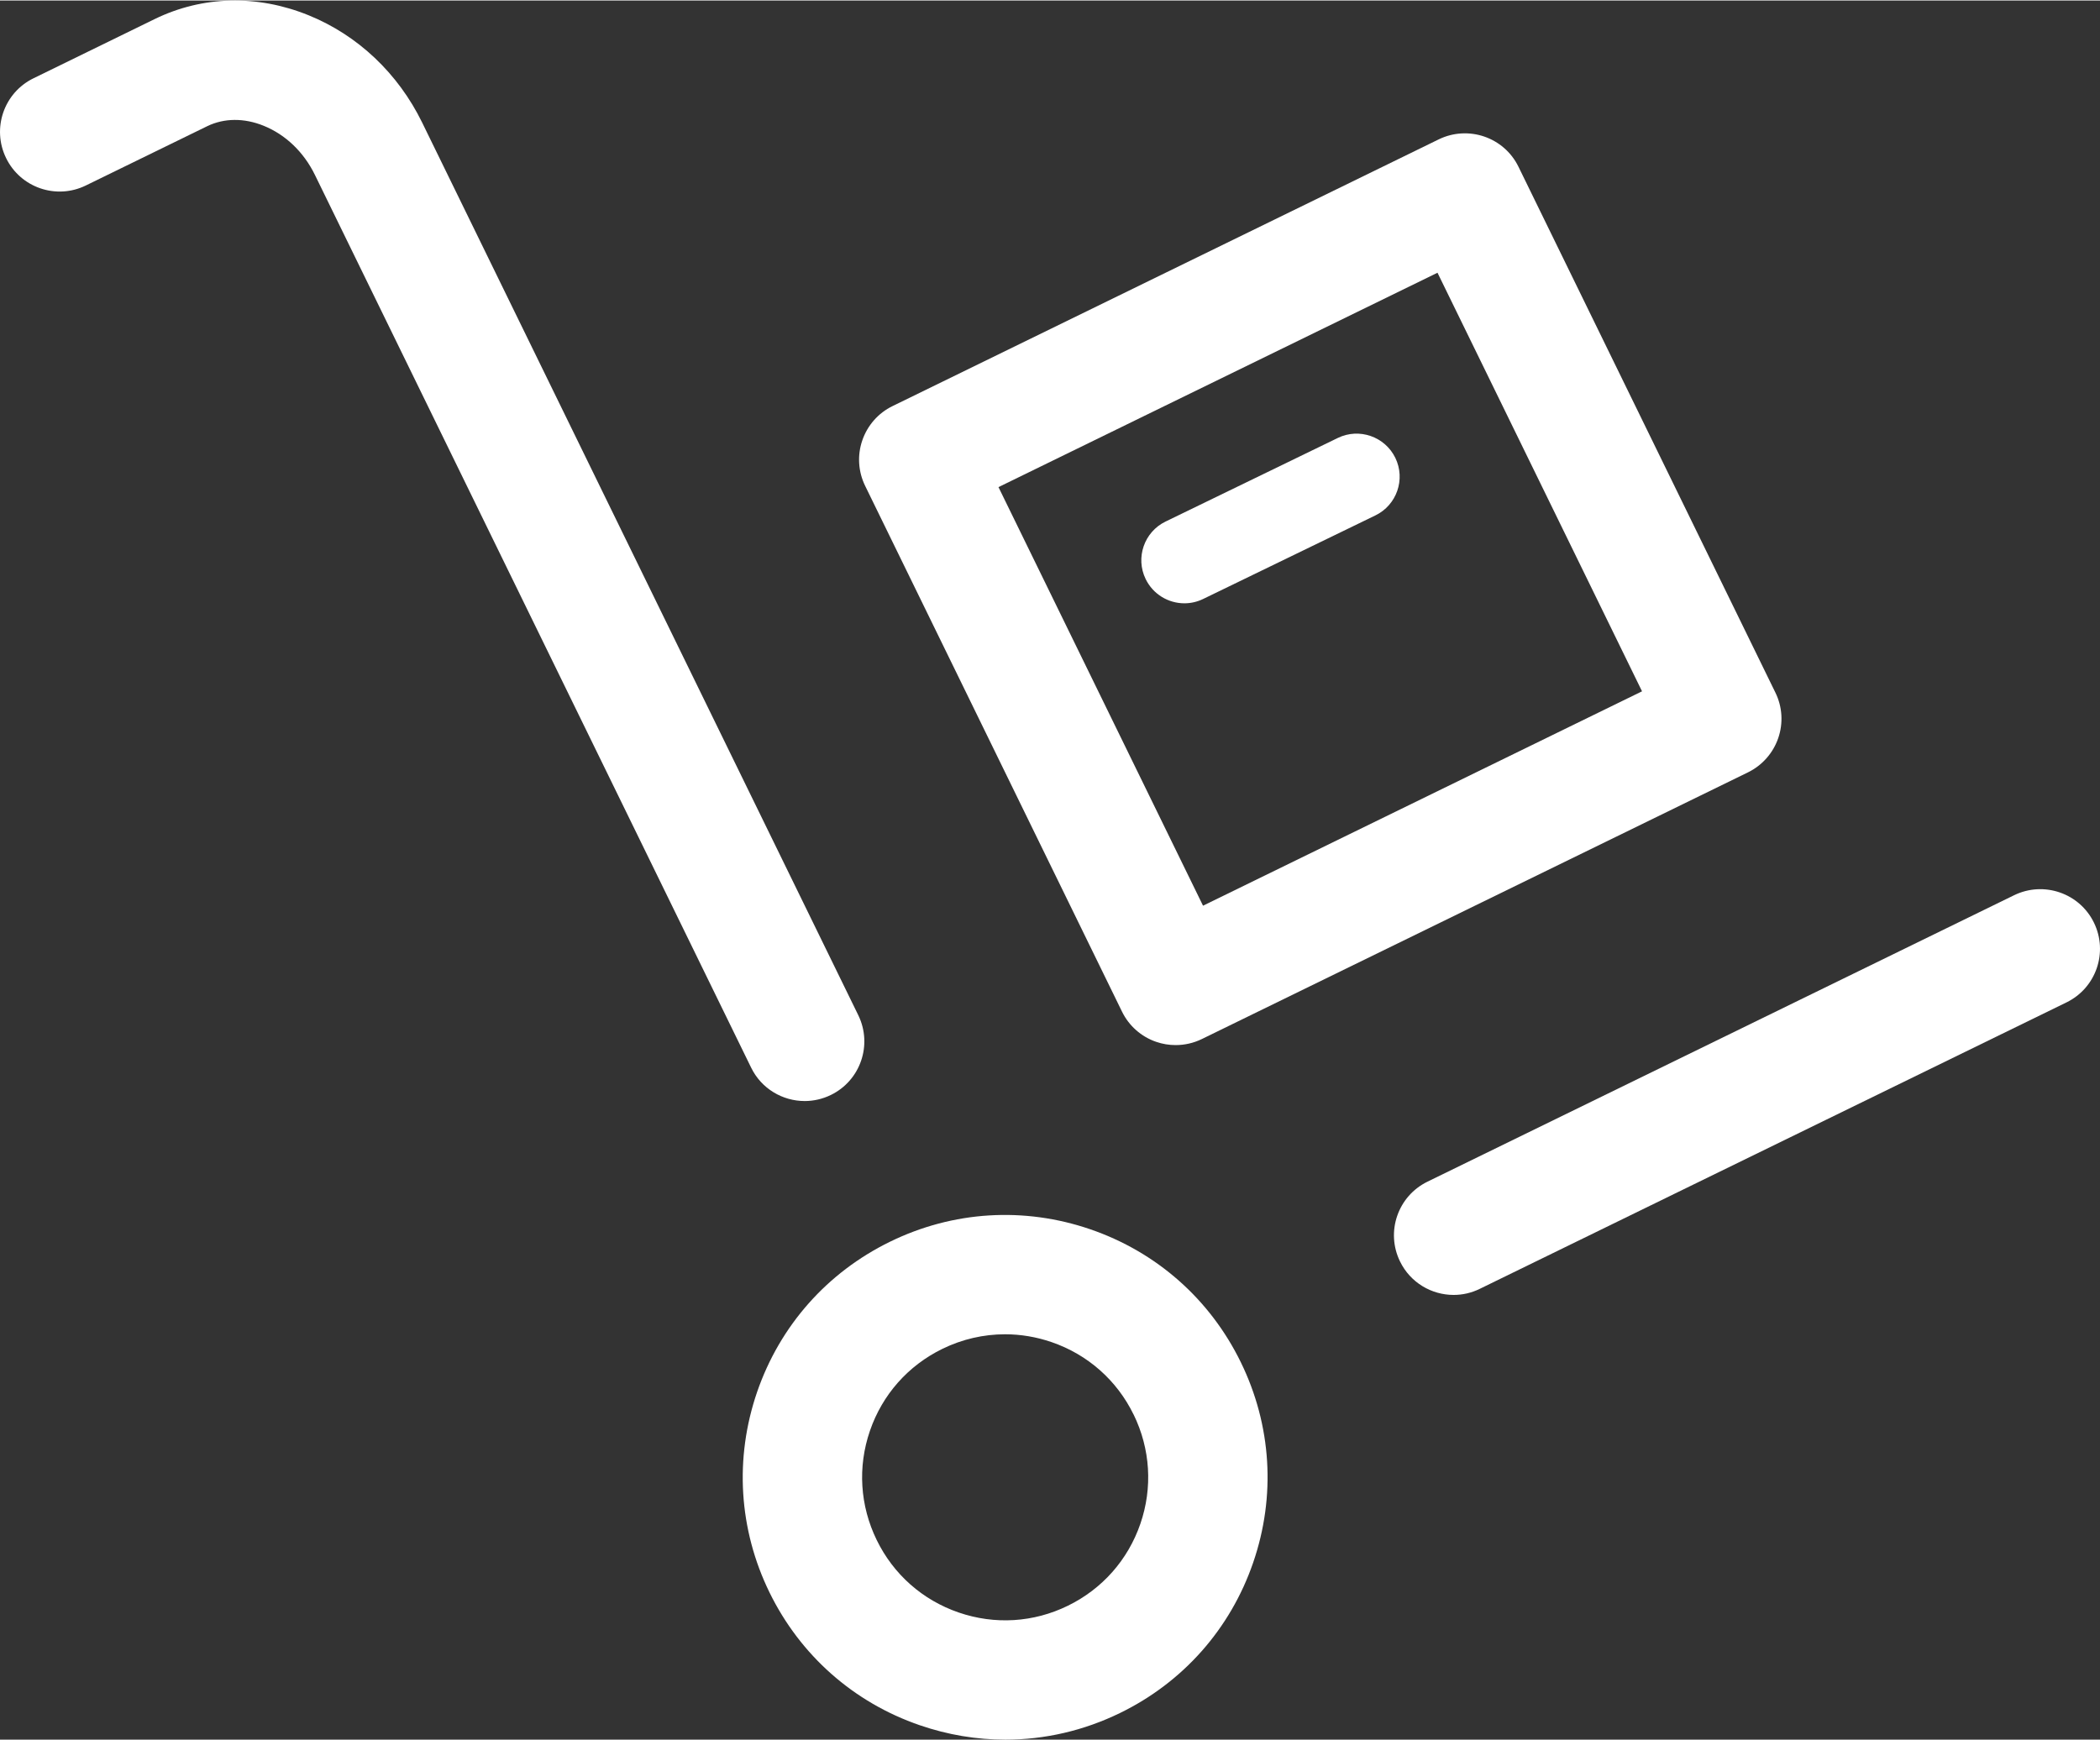 <?xml version="1.0" encoding="UTF-8"?>
<!DOCTYPE svg PUBLIC "-//W3C//DTD SVG 1.1//EN" "http://www.w3.org/Graphics/SVG/1.1/DTD/svg11.dtd">
<!-- Creator: CorelDRAW X6 -->
<svg xmlns="http://www.w3.org/2000/svg" xml:space="preserve" width="187px" height="155px" version="1.1" style="shape-rendering:geometricPrecision; text-rendering:geometricPrecision; image-rendering:optimizeQuality; fill-rule:evenodd; clip-rule:evenodd"
viewBox="0 0 3231847 2677224"
 xmlns:xlink="http://www.w3.org/1999/xlink">
 <rect x="0" y="0" width="3231847" height="2677224" fill="#333333" stroke="none"/>
 <defs>
  <style type="text/css">
   <![CDATA[
    .fil0 {fill:#FFFFFF;fill-rule:nonzero}
   ]]>
  </style>
 </defs>
 <g id="Layer_x0020_1">
  <g id="_745593040">
   <path class="fil0" d="M1547194 2677224c-44196,0 -88474,-7335 -131549,-22149 -101923,-35006 -184080,-107668 -231455,-204578 -47293,-96890 -54058,-206371 -19052,-308375 35088,-102004 107750,-184162 204660,-231455 96889,-47375 206433,-54058 308294,-19052 102004,35068 184242,107750 231475,204640 47375,96909 54119,206391 19052,308314 -35007,101922 -107689,184161 -204579,231454 -56014,27406 -116247,41201 -176846,41201zm-428 -624025c-32989,0 -65917,7479 -96461,22435 -52836,25796 -92447,70583 -111499,126150 -19113,55566 -15384,115309 10432,168145 25736,52836 70502,92427 126150,111560 55627,19113 115310,15446 168064,-10432 52836,-25797 92447,-70584 111560,-126150 19113,-55566 15384,-115228 -10351,-168064l-61 0c-25735,-52836 -70604,-92447 -126170,-111560 -23433,-8049 -47579,-12084 -71664,-12084z"/>
   <path class="fil0" d="M1238432 1694148c-34008,0 -66651,-18909 -82524,-51552l-671257 -1374118c-17096,-35067 -45073,-61964 -78775,-75616 -30198,-12287 -61027,-12002 -87048,652l-186688 91204c-45500,22292 -100557,3464 -122767,-42179 -22292,-45582 -3382,-100577 42118,-122787l186749 -91286c73620,-35863 157570,-37880 236712,-5746 75616,30686 137662,89350 174747,165190l671176 1374118c22210,45562 3382,100557 -42200,122768 -12939,6316 -26734,9352 -40243,9352z"/>
   <path class="fil0" d="M2237116 1992621c-33988,0 -66630,-18910 -82524,-51532 -22271,-45582 -3382,-100496 42199,-122788l902916 -441004c45439,-22129 100577,-3383 122787,42199 22292,45582 3383,100557 -42199,122788l-902997 440984c-12857,6337 -26672,9353 -40182,9353z"/>
   <path class="fil0" d="M1809234 1608018c-10066,0 -20132,-1651 -29831,-4972 -23087,-7906 -41996,-24656 -52632,-46499l-395342 -809409c-10718,-21843 -12307,-47150 -4319,-70155 7906,-23005 24573,-41975 46437,-52612l840605 -410603c45561,-22149 100557,-3383 122767,42199l395362 809388c10779,21864 12287,47090 4381,70095 -7906,23005 -24655,41975 -46499,52693l-840605 410603c-12653,6174 -26448,9272 -40324,9272zm-272595 -858944l314794 644361 675618 -330015 -314774 -644361 -675638 330015z"/>
   <path class="fil0" d="M1822764 927938c-24574,0 -48150,-13734 -59662,-37391 -15955,-32847 -2221,-72519 30707,-88474l265035 -128676c32765,-15955 72519,-2242 88555,30686 15955,32928 2221,72601 -30707,88556l-265035 128615c-9332,4524 -19174,6684 -28893,6684z"/>
  </g>
 </g>
</svg>
